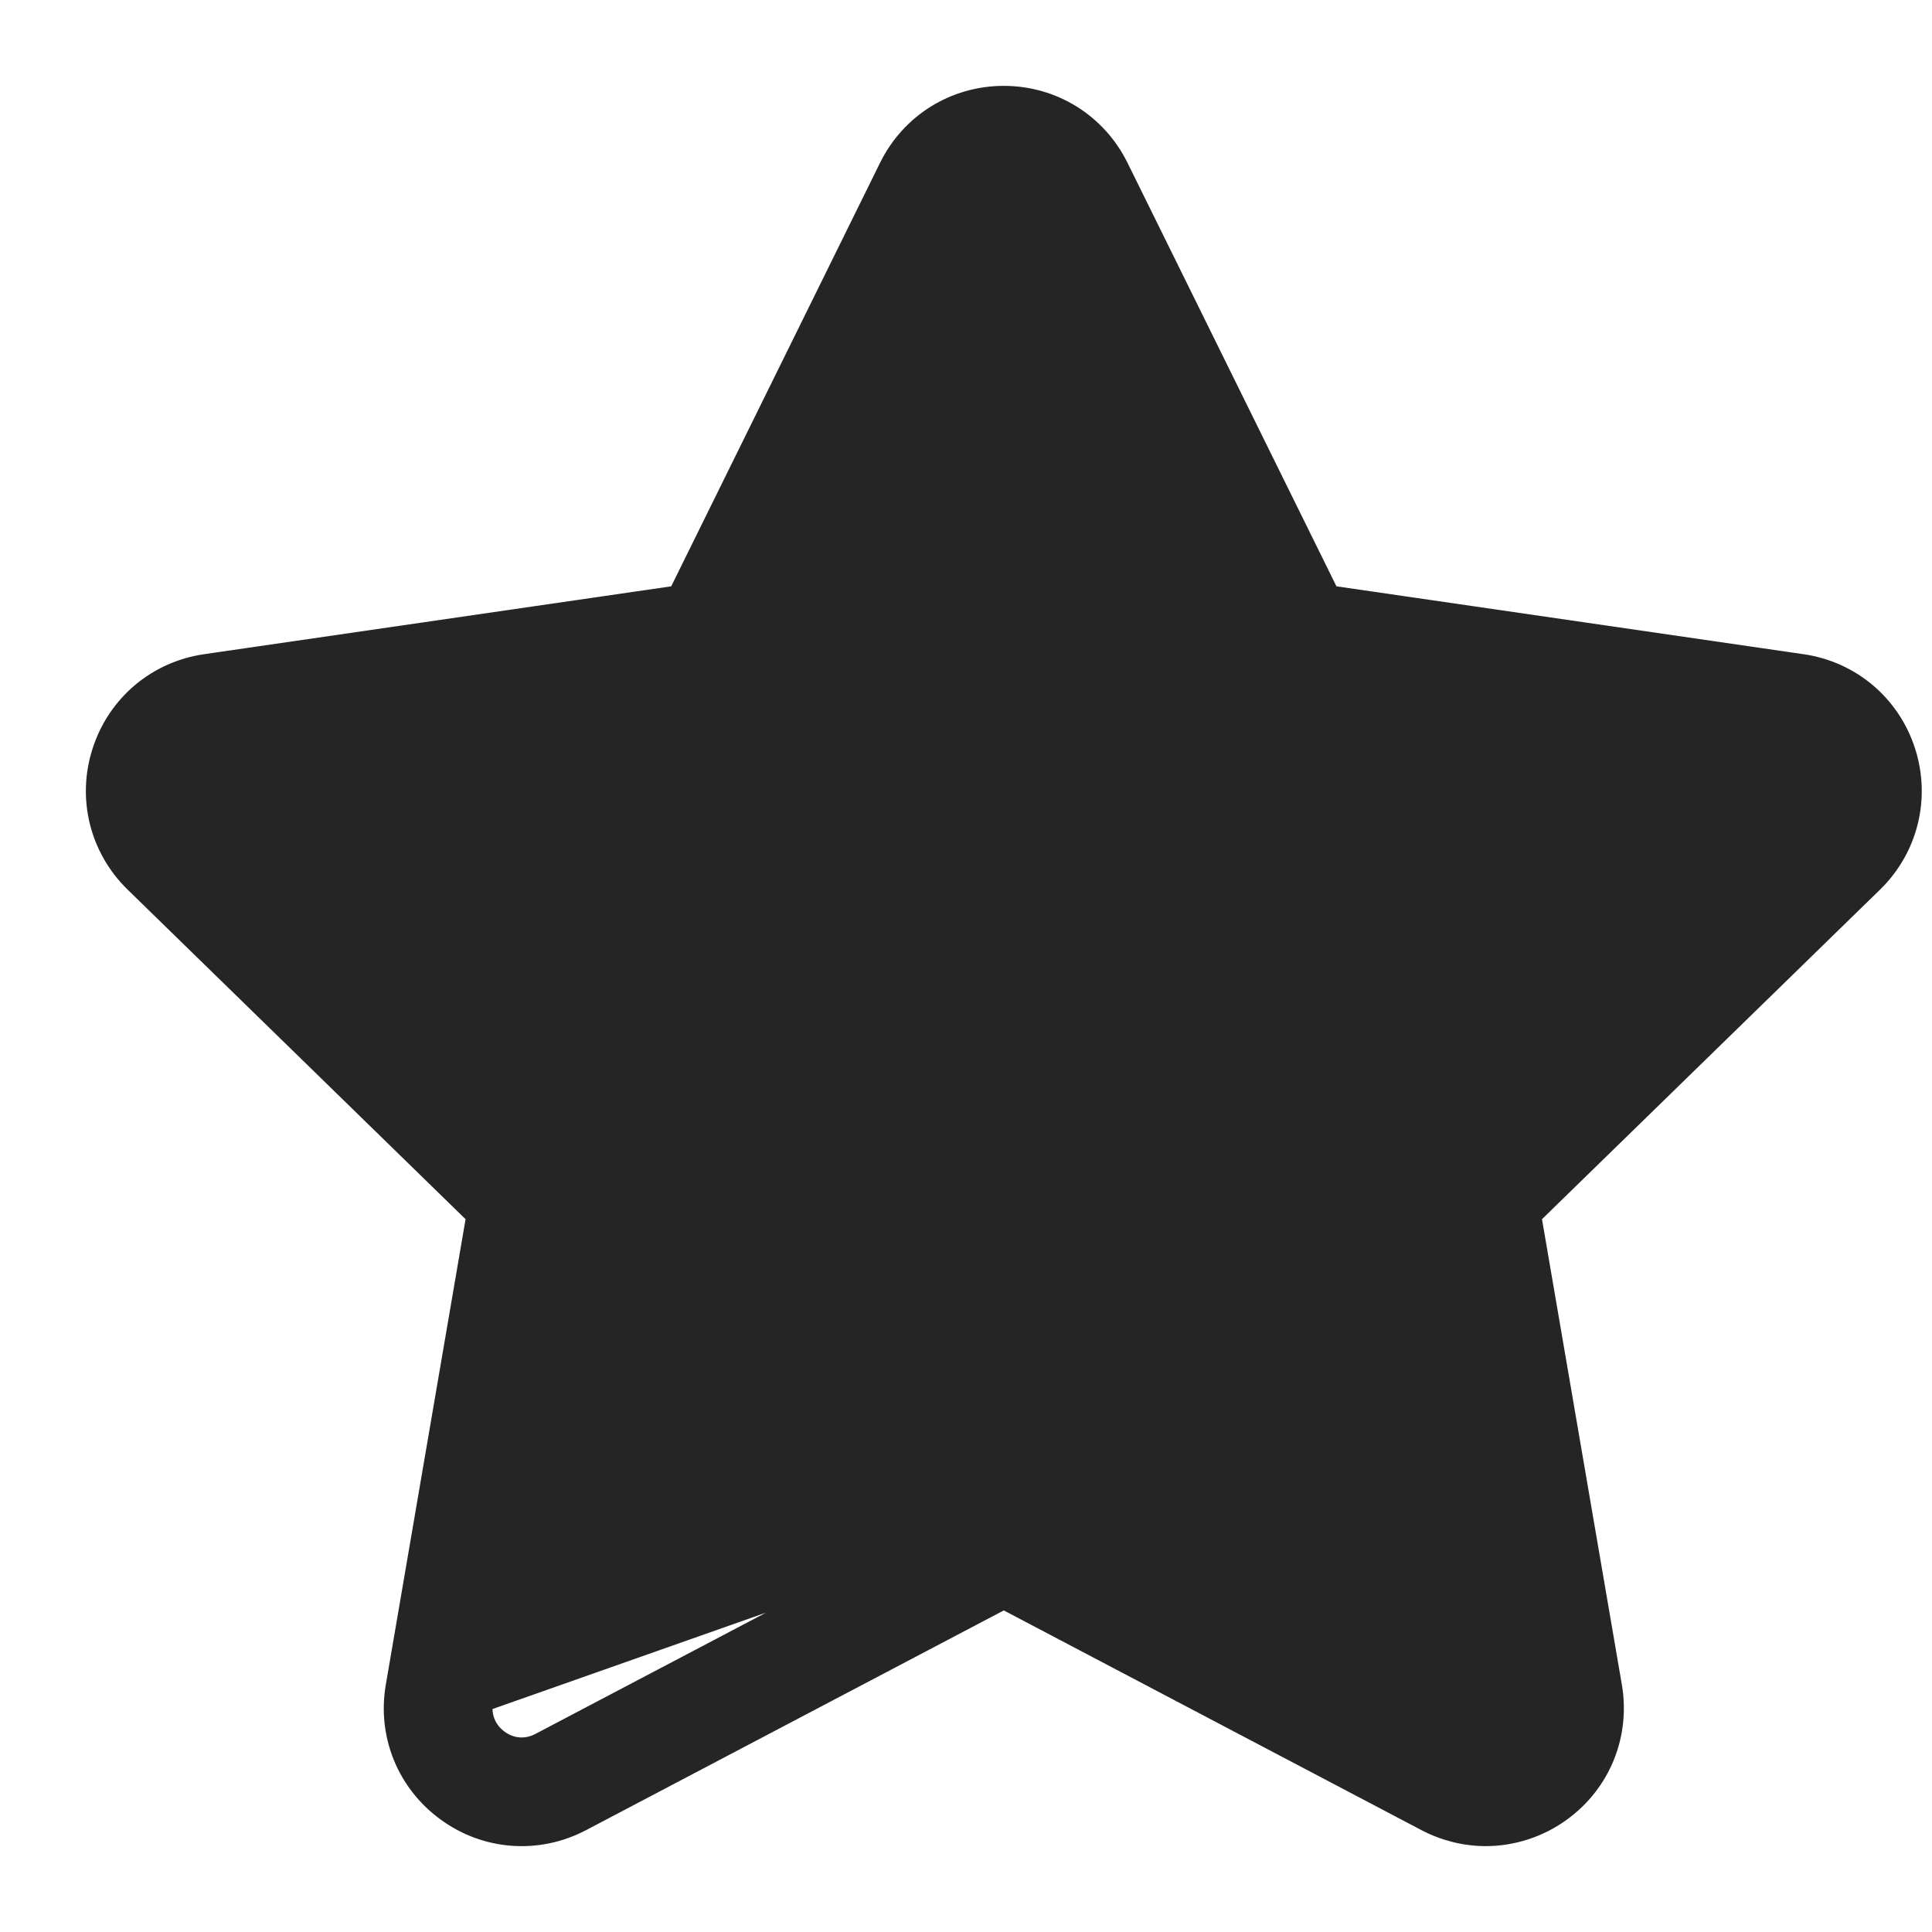 <svg width="18" height="18" viewBox="0 0 18 18" fill="none" xmlns="http://www.w3.org/2000/svg">
<path d="M9.541 14.071L9.541 14.071L13.669 16.243L13.669 16.243C13.799 16.311 13.944 16.3 14.062 16.215L14.062 16.215C14.18 16.129 14.235 15.994 14.21 15.85C14.21 15.85 14.21 15.85 14.21 15.85L13.421 11.251C13.421 11.251 13.421 11.251 13.421 11.251C13.399 11.12 13.442 10.985 13.538 10.891L13.538 10.891L16.878 7.634C16.982 7.532 17.017 7.391 16.973 7.252L17.068 7.221L16.973 7.252C16.927 7.113 16.816 7.019 16.672 6.998C16.672 6.998 16.672 6.998 16.672 6.998L12.056 6.328L9.541 14.071ZM9.541 14.071C9.482 14.04 9.417 14.025 9.352 14.025C9.287 14.025 9.222 14.041 9.163 14.072L9.163 14.072L5.035 16.243L5.035 16.243C4.906 16.311 4.761 16.301 4.643 16.215C4.525 16.129 4.47 15.994 4.494 15.85L9.541 14.071ZM9.686 1.921L9.686 1.921C9.622 1.79 9.498 1.713 9.352 1.713C9.207 1.713 9.083 1.79 9.018 1.921L9.018 1.921L6.954 6.105L6.954 6.106C6.895 6.225 6.781 6.309 6.648 6.328L9.686 1.921ZM9.686 1.921L11.75 6.105M9.686 1.921L11.75 6.105M11.75 6.105L11.75 6.105C11.809 6.225 11.924 6.309 12.056 6.328L11.75 6.105ZM13.844 17.1H13.844C14.088 17.099 14.332 17.023 14.54 16.872L14.54 16.872C14.908 16.605 15.088 16.161 15.012 15.713C15.012 15.713 15.012 15.713 15.012 15.713L14.259 11.324L17.446 8.217C17.446 8.217 17.446 8.217 17.446 8.217C17.771 7.9 17.886 7.433 17.746 7.001C17.606 6.569 17.239 6.259 16.789 6.194C16.789 6.194 16.789 6.194 16.789 6.194L12.385 5.554L10.415 1.561L10.415 1.561C10.214 1.154 9.807 0.9 9.352 0.9C8.898 0.9 8.49 1.153 8.289 1.561L6.32 5.554L1.916 6.194C1.466 6.259 1.099 6.569 0.959 7.001C0.818 7.433 0.934 7.9 1.259 8.217L4.445 11.324L3.693 15.713C3.616 16.161 3.797 16.605 4.165 16.872C4.532 17.14 5.011 17.174 5.413 16.963L5.413 16.963L9.352 14.891L13.291 16.963L13.291 16.963C13.465 17.054 13.655 17.1 13.844 17.1ZM2.033 6.998L6.648 6.328L2.033 6.998Z" fill="#252525" stroke="#252525" stroke-width="0.2"/>
</svg>
